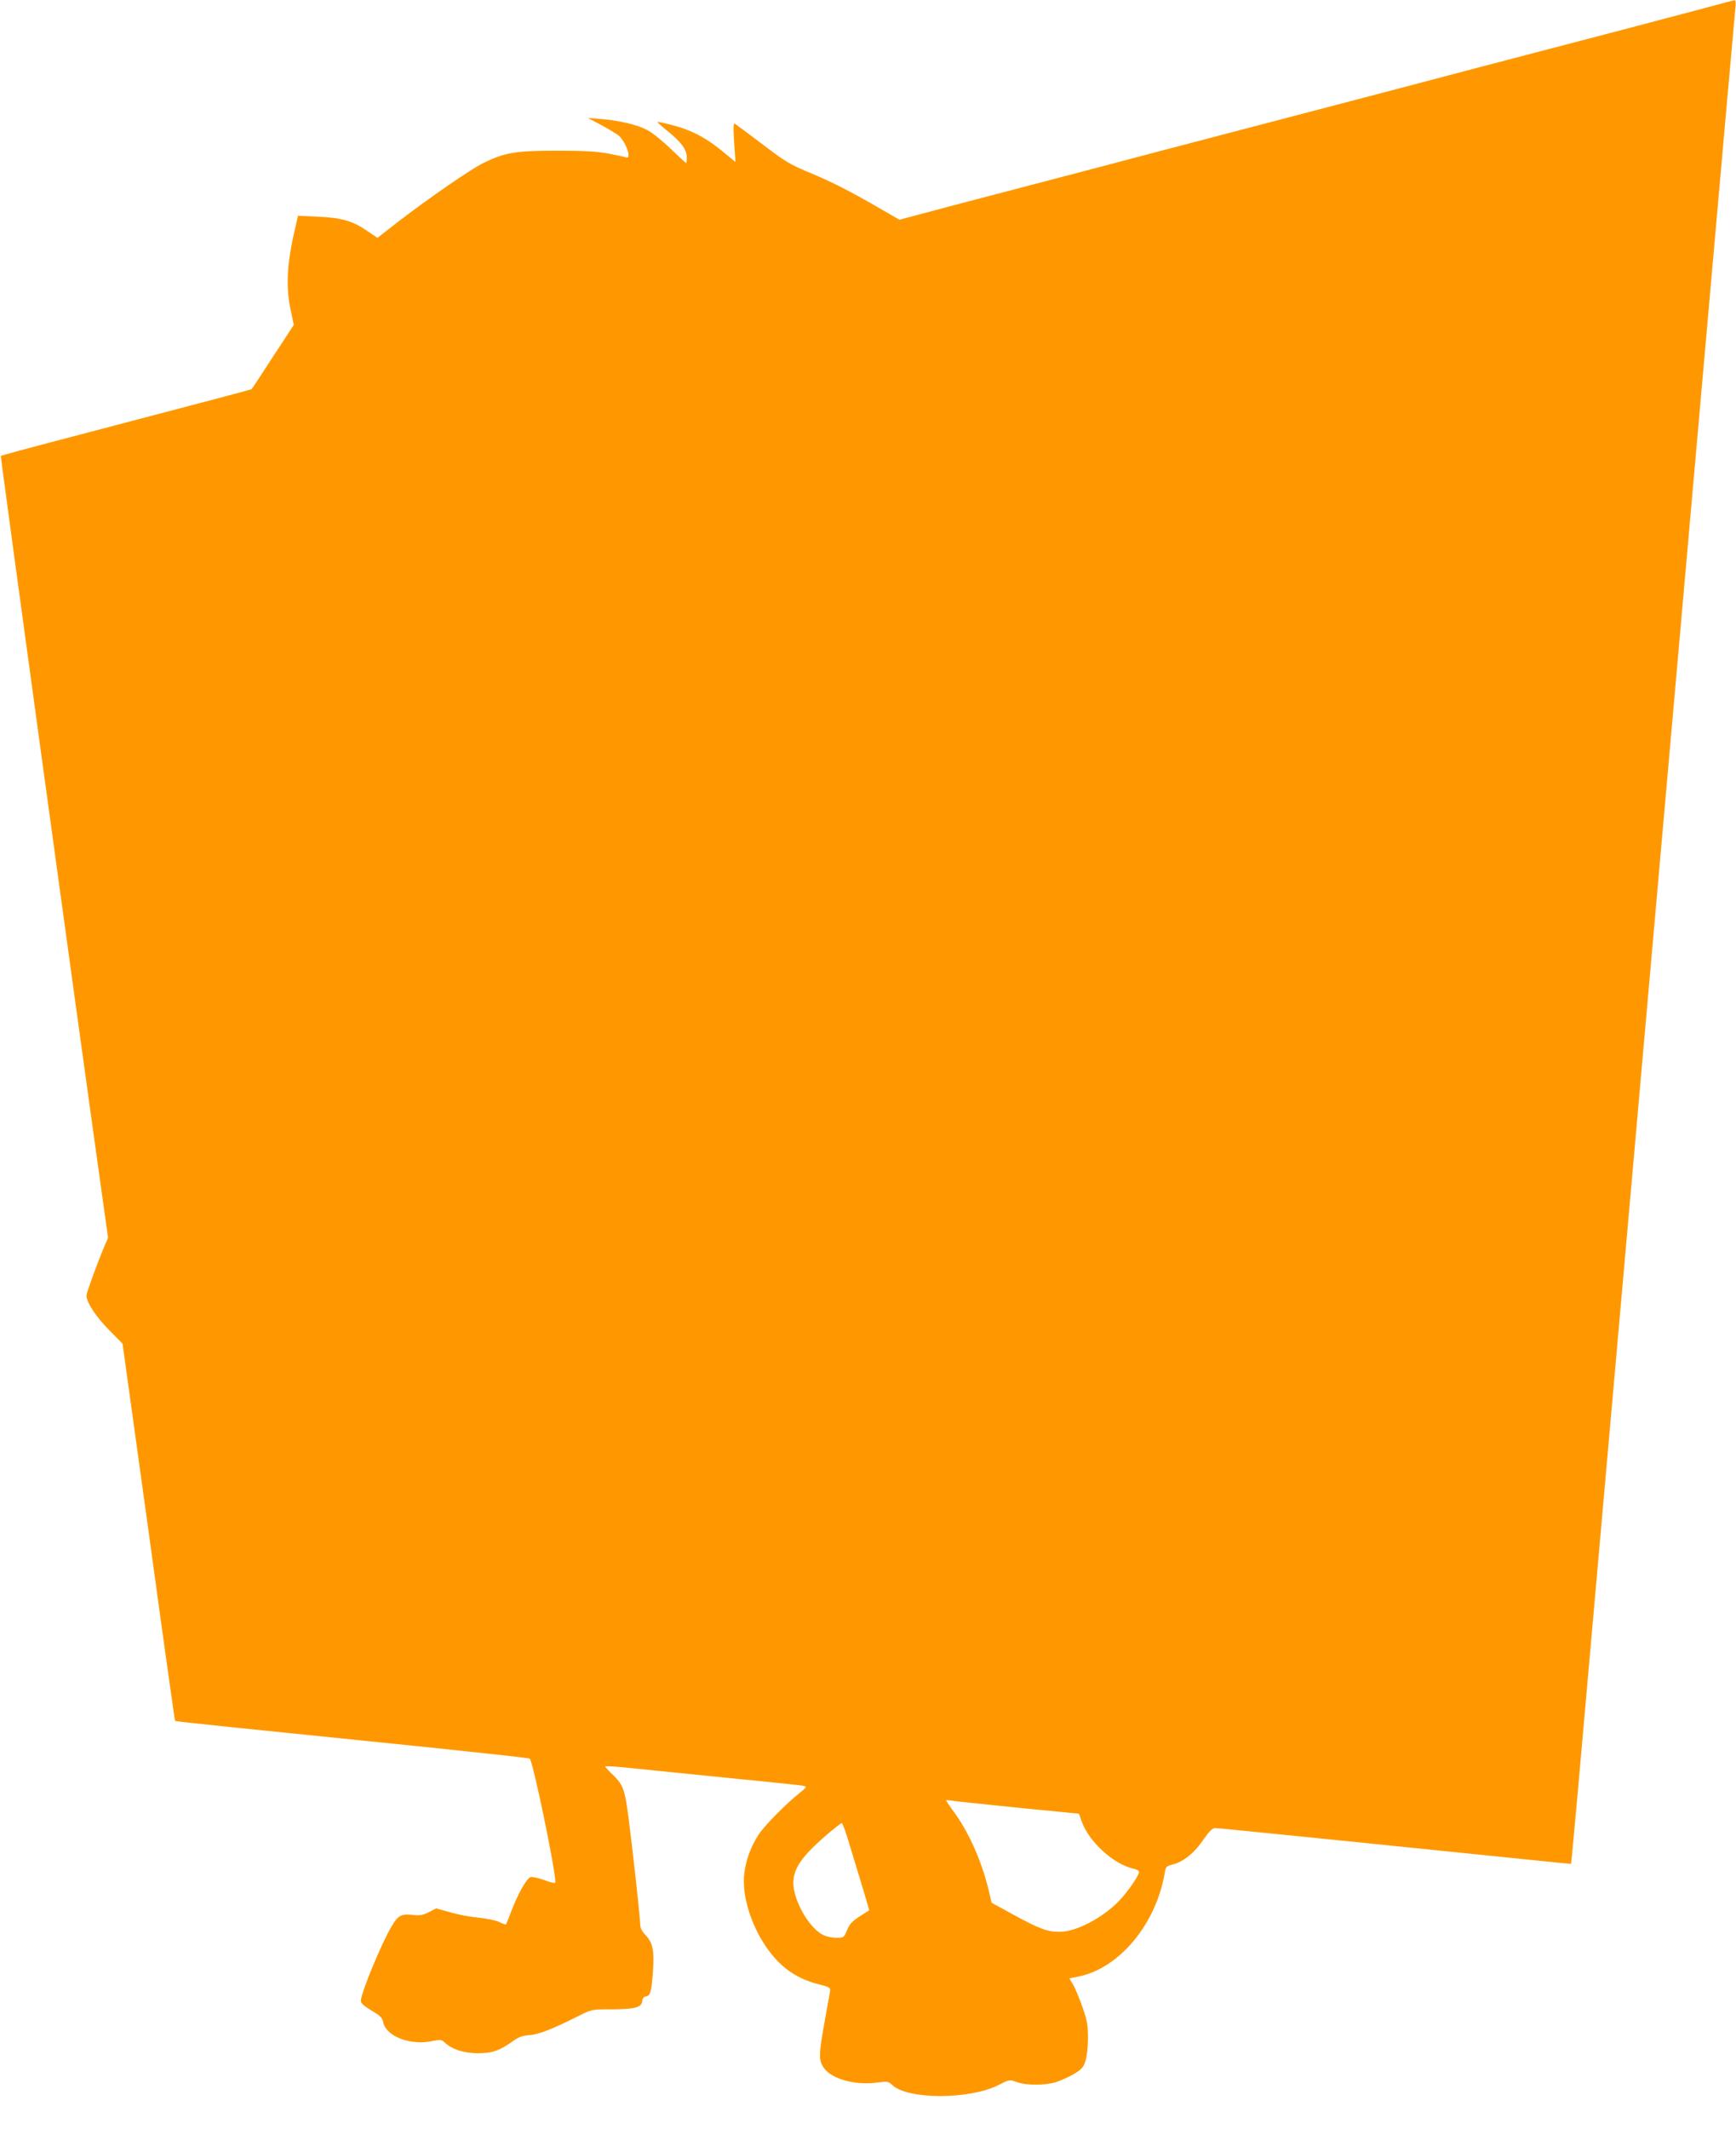 <?xml version="1.0" standalone="no"?>
<!DOCTYPE svg PUBLIC "-//W3C//DTD SVG 20010904//EN"
 "http://www.w3.org/TR/2001/REC-SVG-20010904/DTD/svg10.dtd">
<svg version="1.0" xmlns="http://www.w3.org/2000/svg"
 width="1044pt" height="1280pt" viewBox="0 0 1044 1280"
 preserveAspectRatio="xMidYMid meet">
<g transform="translate(0,1280) scale(0.1,-0.1)"
fill="#ff9800" stroke="none">
<path d="M10265 12755 c-88 -23 -326 -86 -530 -140 -203 -53 -584 -153 -845
-221 -261 -69 -610 -161 -775 -204 -165 -43 -500 -131 -745 -195 -245 -64
-587 -154 -760 -200 -173 -45 -457 -120 -630 -165 -173 -45 -373 -98 -443
-117 l-128 -34 -137 79 c-163 94 -269 148 -389 198 -134 56 -154 67 -306 183
-78 59 -148 111 -156 116 -11 6 -12 -12 -6 -111 l8 -118 -54 45 c-118 99 -205
146 -334 179 -43 11 -80 19 -81 17 -2 -2 28 -29 67 -60 79 -65 109 -107 109
-154 0 -18 -2 -33 -4 -33 -2 0 -43 38 -90 83 -47 46 -111 98 -143 115 -63 33
-165 57 -283 67 l-75 6 83 -44 c46 -25 92 -53 104 -63 44 -41 79 -144 43 -130
-8 3 -57 13 -108 23 -70 13 -144 17 -312 17 -244 0 -310 -11 -438 -74 -73 -35
-329 -212 -510 -351 l-127 -99 -59 40 c-90 62 -156 81 -297 87 l-122 6 -20
-89 c-47 -202 -54 -342 -23 -483 l18 -84 -125 -191 c-68 -105 -126 -193 -128
-195 -2 -3 -260 -71 -984 -261 -379 -99 -521 -138 -525 -141 -3 -4 446 -3282
615 -4487 l30 -213 -25 -58 c-44 -106 -105 -274 -105 -290 0 -40 57 -127 135
-206 l82 -83 157 -1132 c85 -623 157 -1135 159 -1136 3 -4 366 -41 1555 -162
314 -33 575 -61 578 -65 20 -20 154 -665 154 -743 0 -8 -22 -4 -66 13 -37 13
-74 21 -83 18 -23 -7 -73 -94 -112 -195 -18 -47 -34 -87 -36 -89 -2 -3 -20 4
-41 14 -20 10 -75 21 -122 26 -47 4 -124 18 -171 32 l-86 24 -44 -23 c-34 -17
-54 -21 -91 -17 -74 9 -93 -1 -131 -65 -61 -100 -187 -405 -187 -452 0 -13 21
-32 64 -57 52 -31 66 -44 70 -69 17 -88 168 -145 305 -113 38 8 47 7 65 -10
44 -42 116 -65 201 -65 87 0 130 16 213 75 32 23 55 31 95 34 54 3 140 36 294
114 82 41 83 41 195 41 143 0 186 11 190 48 2 19 10 28 24 30 25 4 32 27 41
153 8 123 -1 168 -42 212 -24 26 -35 46 -35 68 0 42 -46 457 -71 649 -23 168
-31 189 -98 255 -23 21 -41 42 -41 45 0 4 75 -1 168 -11 92 -9 354 -36 582
-59 228 -22 426 -43 440 -46 24 -5 23 -7 -20 -42 -87 -70 -212 -197 -248 -252
-45 -68 -78 -156 -86 -235 -15 -124 36 -296 125 -430 86 -128 183 -199 321
-234 67 -17 73 -21 70 -42 -2 -13 -17 -96 -33 -184 -35 -194 -36 -231 -6 -275
46 -69 191 -109 325 -90 59 8 64 7 89 -16 94 -87 463 -87 636 0 67 34 69 35
110 19 58 -21 170 -21 237 -1 30 10 80 32 110 50 46 28 56 40 68 78 8 25 15
86 15 135 0 76 -4 105 -32 185 -18 52 -43 113 -56 136 l-24 40 59 12 c244 51
464 318 515 624 5 35 10 39 48 49 63 15 131 70 184 149 34 49 54 69 70 70 18
0 1254 -125 1913 -193 124 -13 226 -23 228 -22 1 1 18 177 37 391 45 508 501
5669 750 8494 107 1218 198 2239 201 2268 4 28 2 52 -2 51 -5 0 -81 -20 -169
-44z m-4153 -10822 l377 -37 15 -43 c42 -124 192 -261 314 -288 17 -3 32 -12
32 -19 0 -23 -76 -131 -130 -184 -100 -98 -250 -175 -345 -176 -75 -1 -123 17
-286 106 l-126 69 -13 57 c-38 170 -116 352 -204 476 -31 42 -56 79 -56 82 0
2 10 2 23 0 12 -3 192 -22 399 -43z m-1013 -190 c61 -198 130 -428 128 -428
-1 0 -27 -17 -58 -37 -44 -28 -61 -47 -75 -82 -18 -44 -20 -46 -62 -46 -23 0
-57 6 -75 14 -80 33 -174 186 -185 298 -8 99 44 176 223 327 33 27 63 50 67
51 4 0 21 -44 37 -97z"/>
</g>
</svg>
